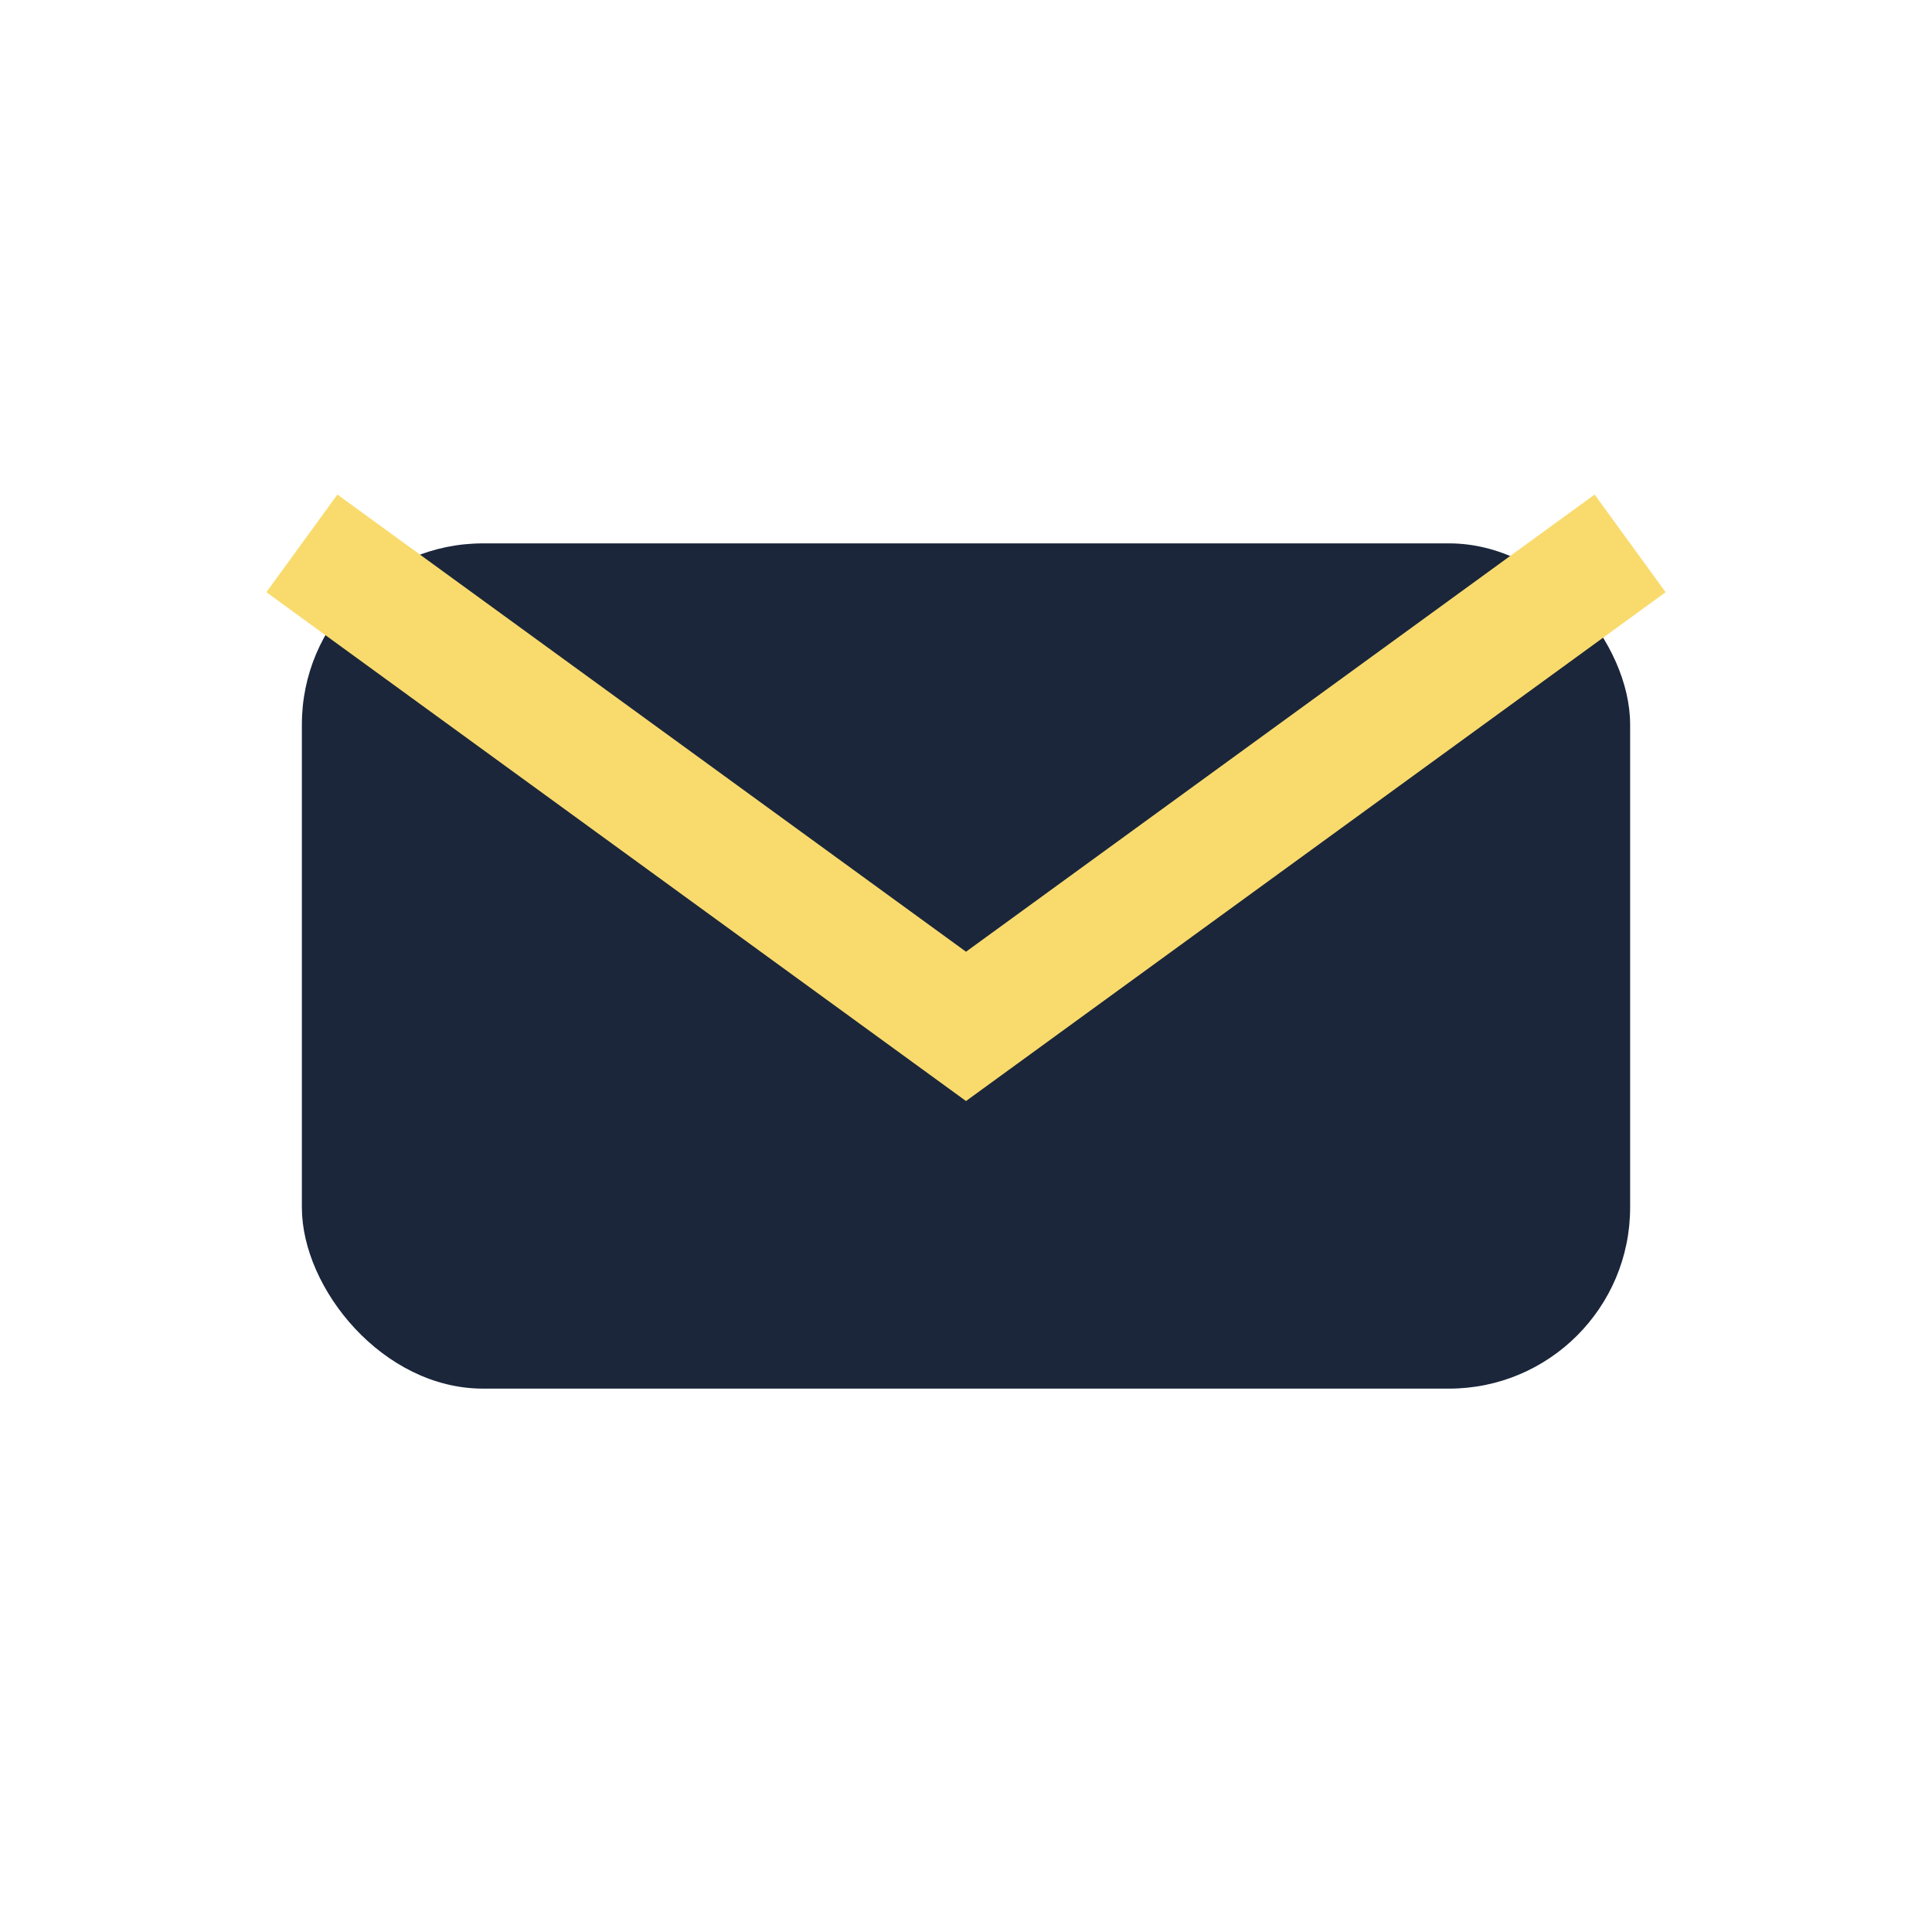 <?xml version="1.0" encoding="UTF-8"?>
<svg xmlns="http://www.w3.org/2000/svg" width="32" height="32" viewBox="0 0 32 32"><rect x="5" y="9" width="22" height="14" rx="3" fill="#1B263B"/><path d="M5 9l11 8 11-8" fill="none" stroke="#F9DB6D" stroke-width="2"/></svg>